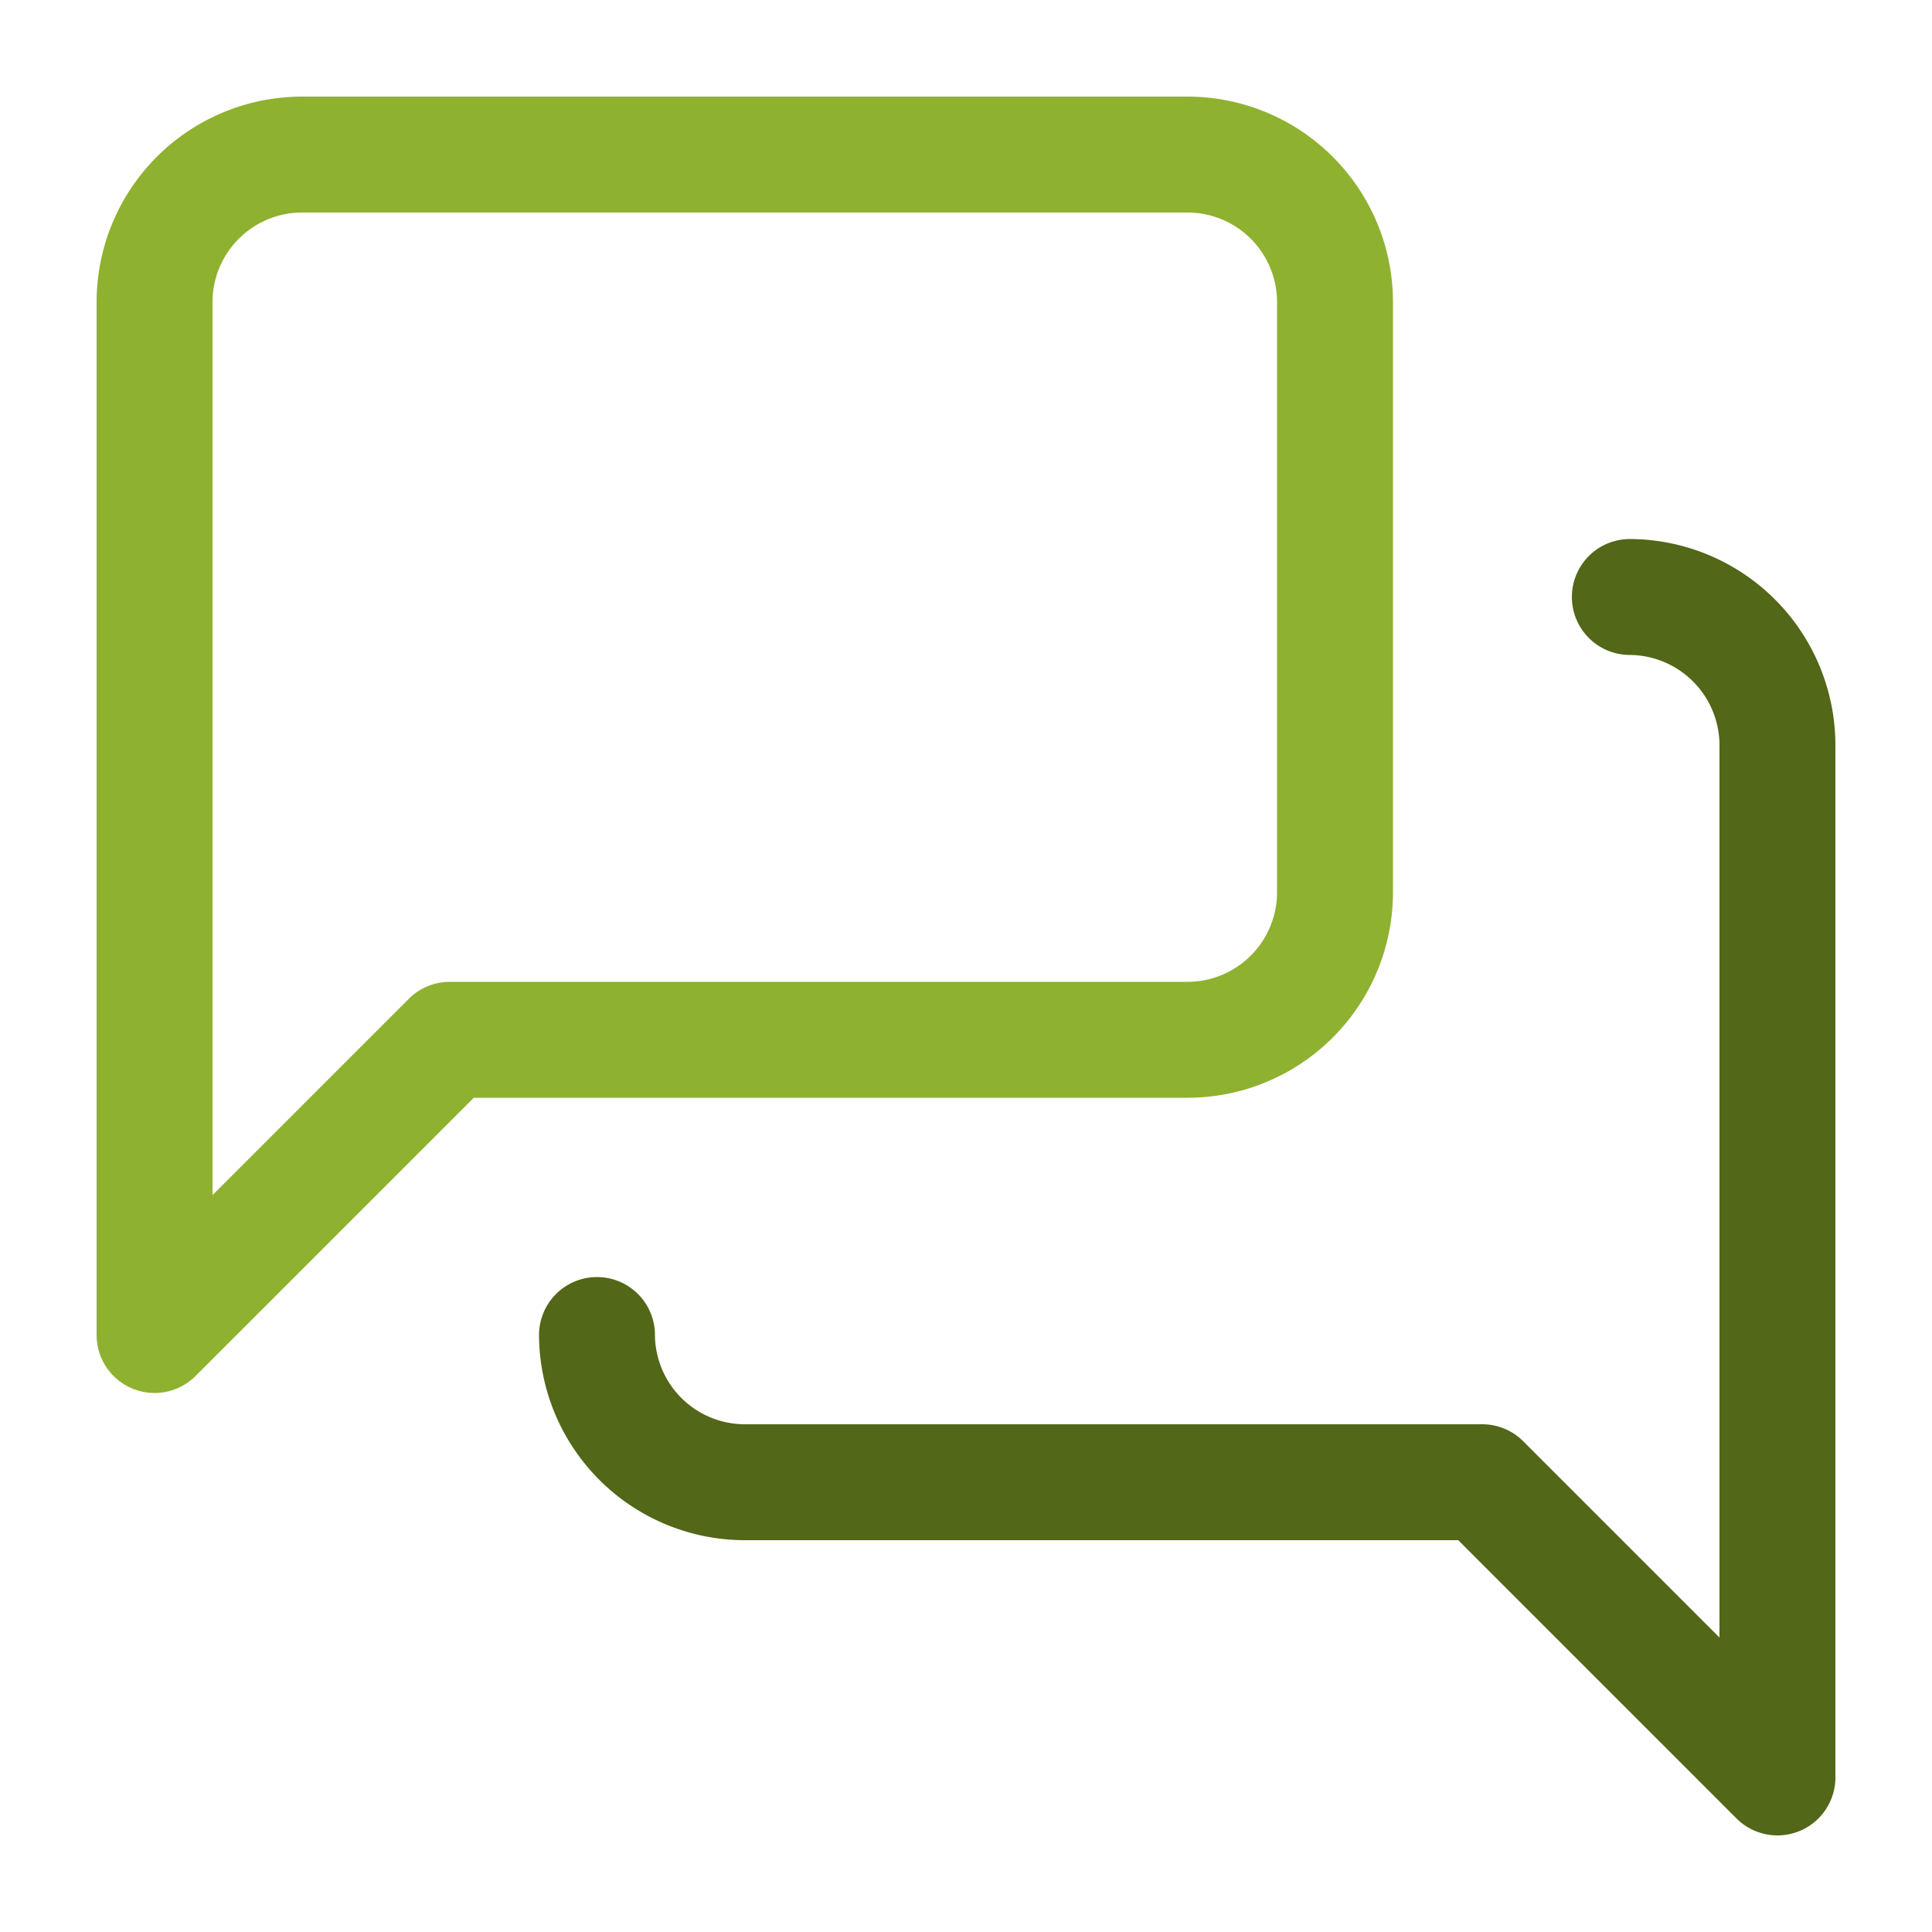 <svg xmlns="http://www.w3.org/2000/svg" width="50" height="50" viewBox="0 0 50 50"><defs><style>.a,.b,.c{fill:none;}.a{stroke:#8fb130;}.a,.b{stroke-linecap:round;stroke-linejoin:round;stroke-width:3px;}.b{stroke:#526717;}</style></defs><path class="a" d="M30.73,26.91H11.64L4,34.55V7.82A3.82,3.82,0,0,1,7.82,4H30.73a3.82,3.82,0,0,1,3.82,3.82h0V23.09a3.82,3.82,0,0,1-3.82,3.82Z"/><path class="b" d="M42.18,15.45A3.84,3.84,0,0,1,46,19.27V46l-7.64-7.64H19.27a3.83,3.83,0,0,1-3.82-3.81"/></svg>